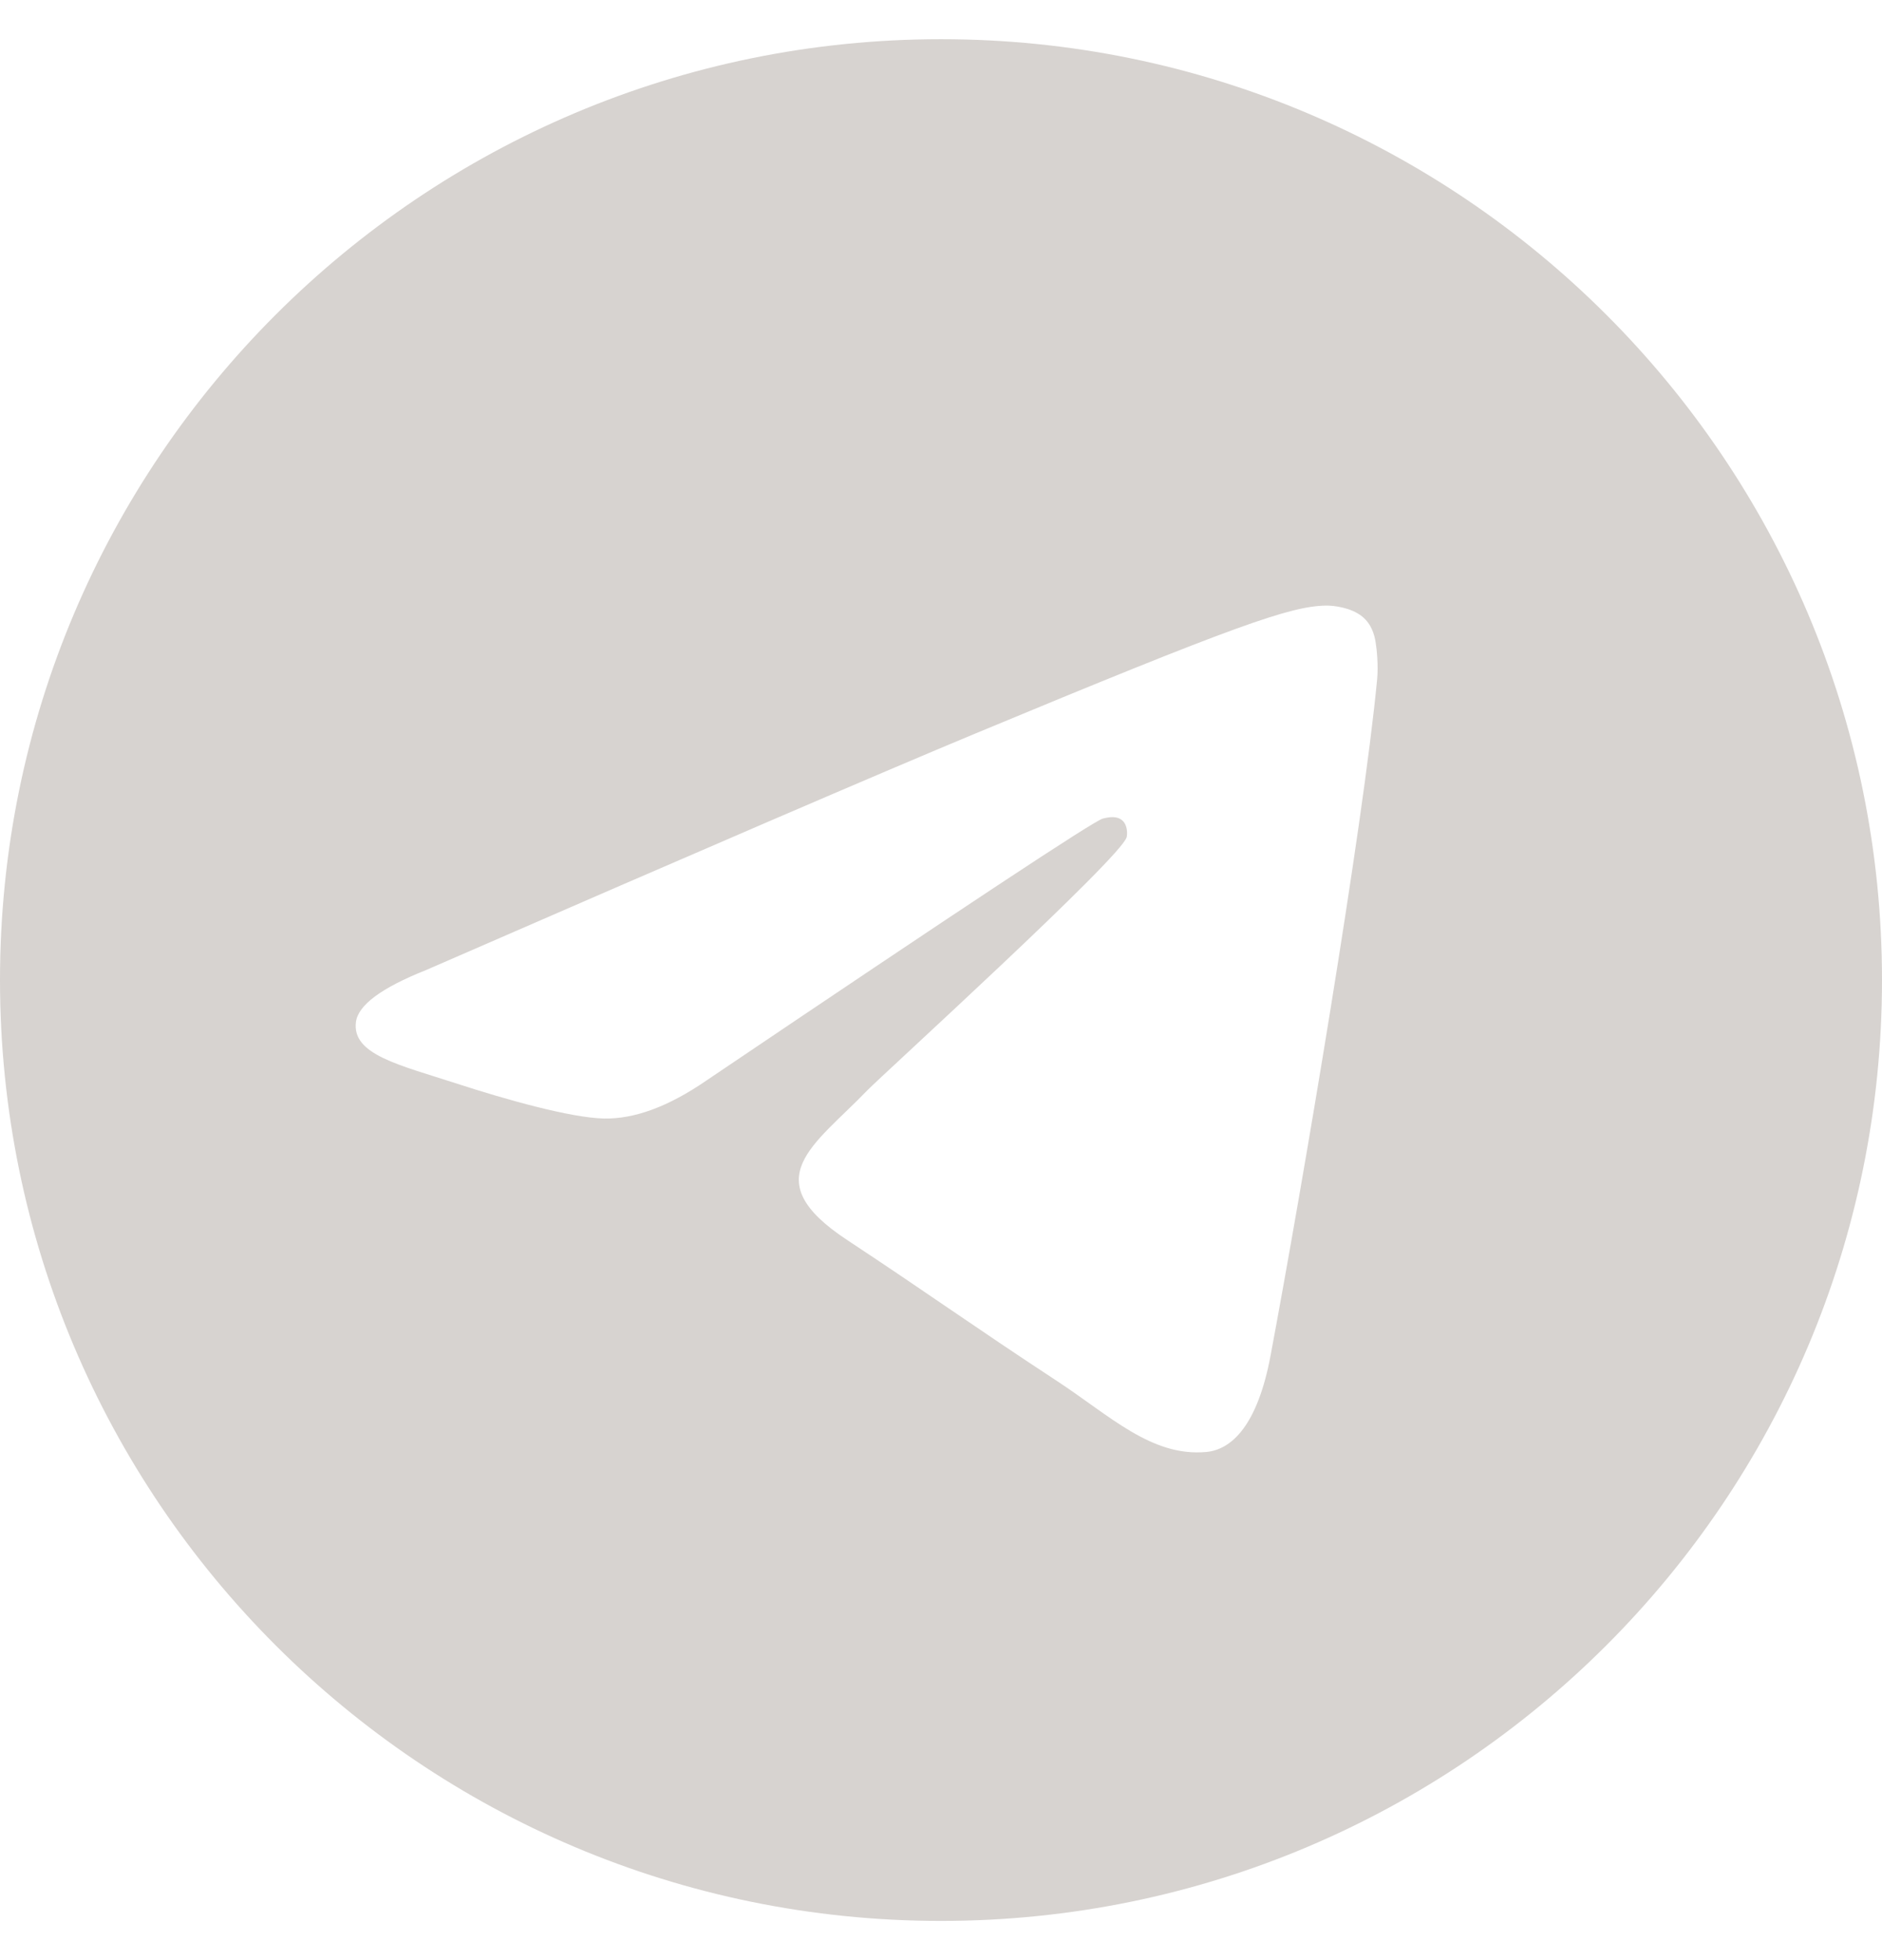 <svg width="24" height="25" viewBox="0 0 24 25" fill="none" xmlns="http://www.w3.org/2000/svg">
<g clip-path="url(#clip0_10223_44479)">
<path d="M12 0.5C18.627 0.5 24 5.873 24 12.5C24 19.127 18.627 24.5 12 24.5C5.373 24.5 0 19.127 0 12.5C0 5.873 5.373 0.5 12 0.5ZM16.906 7.724C16.455 7.732 15.762 7.973 12.43 9.359C11.262 9.845 8.929 10.849 5.432 12.373C4.864 12.599 4.566 12.82 4.539 13.036C4.487 13.451 5.084 13.58 5.836 13.824C6.449 14.023 7.273 14.256 7.701 14.266C8.09 14.274 8.524 14.114 9.003 13.785C12.271 11.579 13.959 10.463 14.065 10.44C14.139 10.422 14.242 10.402 14.312 10.464C14.383 10.526 14.376 10.644 14.368 10.676C14.309 10.929 11.243 13.718 11.062 13.905C10.387 14.607 9.619 15.036 10.804 15.816C11.829 16.492 12.425 16.923 13.481 17.615C14.156 18.058 14.686 18.583 15.383 18.519C15.703 18.489 16.035 18.187 16.203 17.288C16.601 15.163 17.382 10.559 17.562 8.661C17.578 8.495 17.558 8.282 17.542 8.188C17.526 8.095 17.492 7.962 17.371 7.863C17.227 7.747 17.005 7.722 16.906 7.724Z" fill="#D7D3D0"/>
</g>
<defs>
<clipPath id="clip0_10223_44479">
<rect width="24" height="24" fill="white" transform="translate(0 0.5)"/>
</clipPath>
</defs>
</svg>
